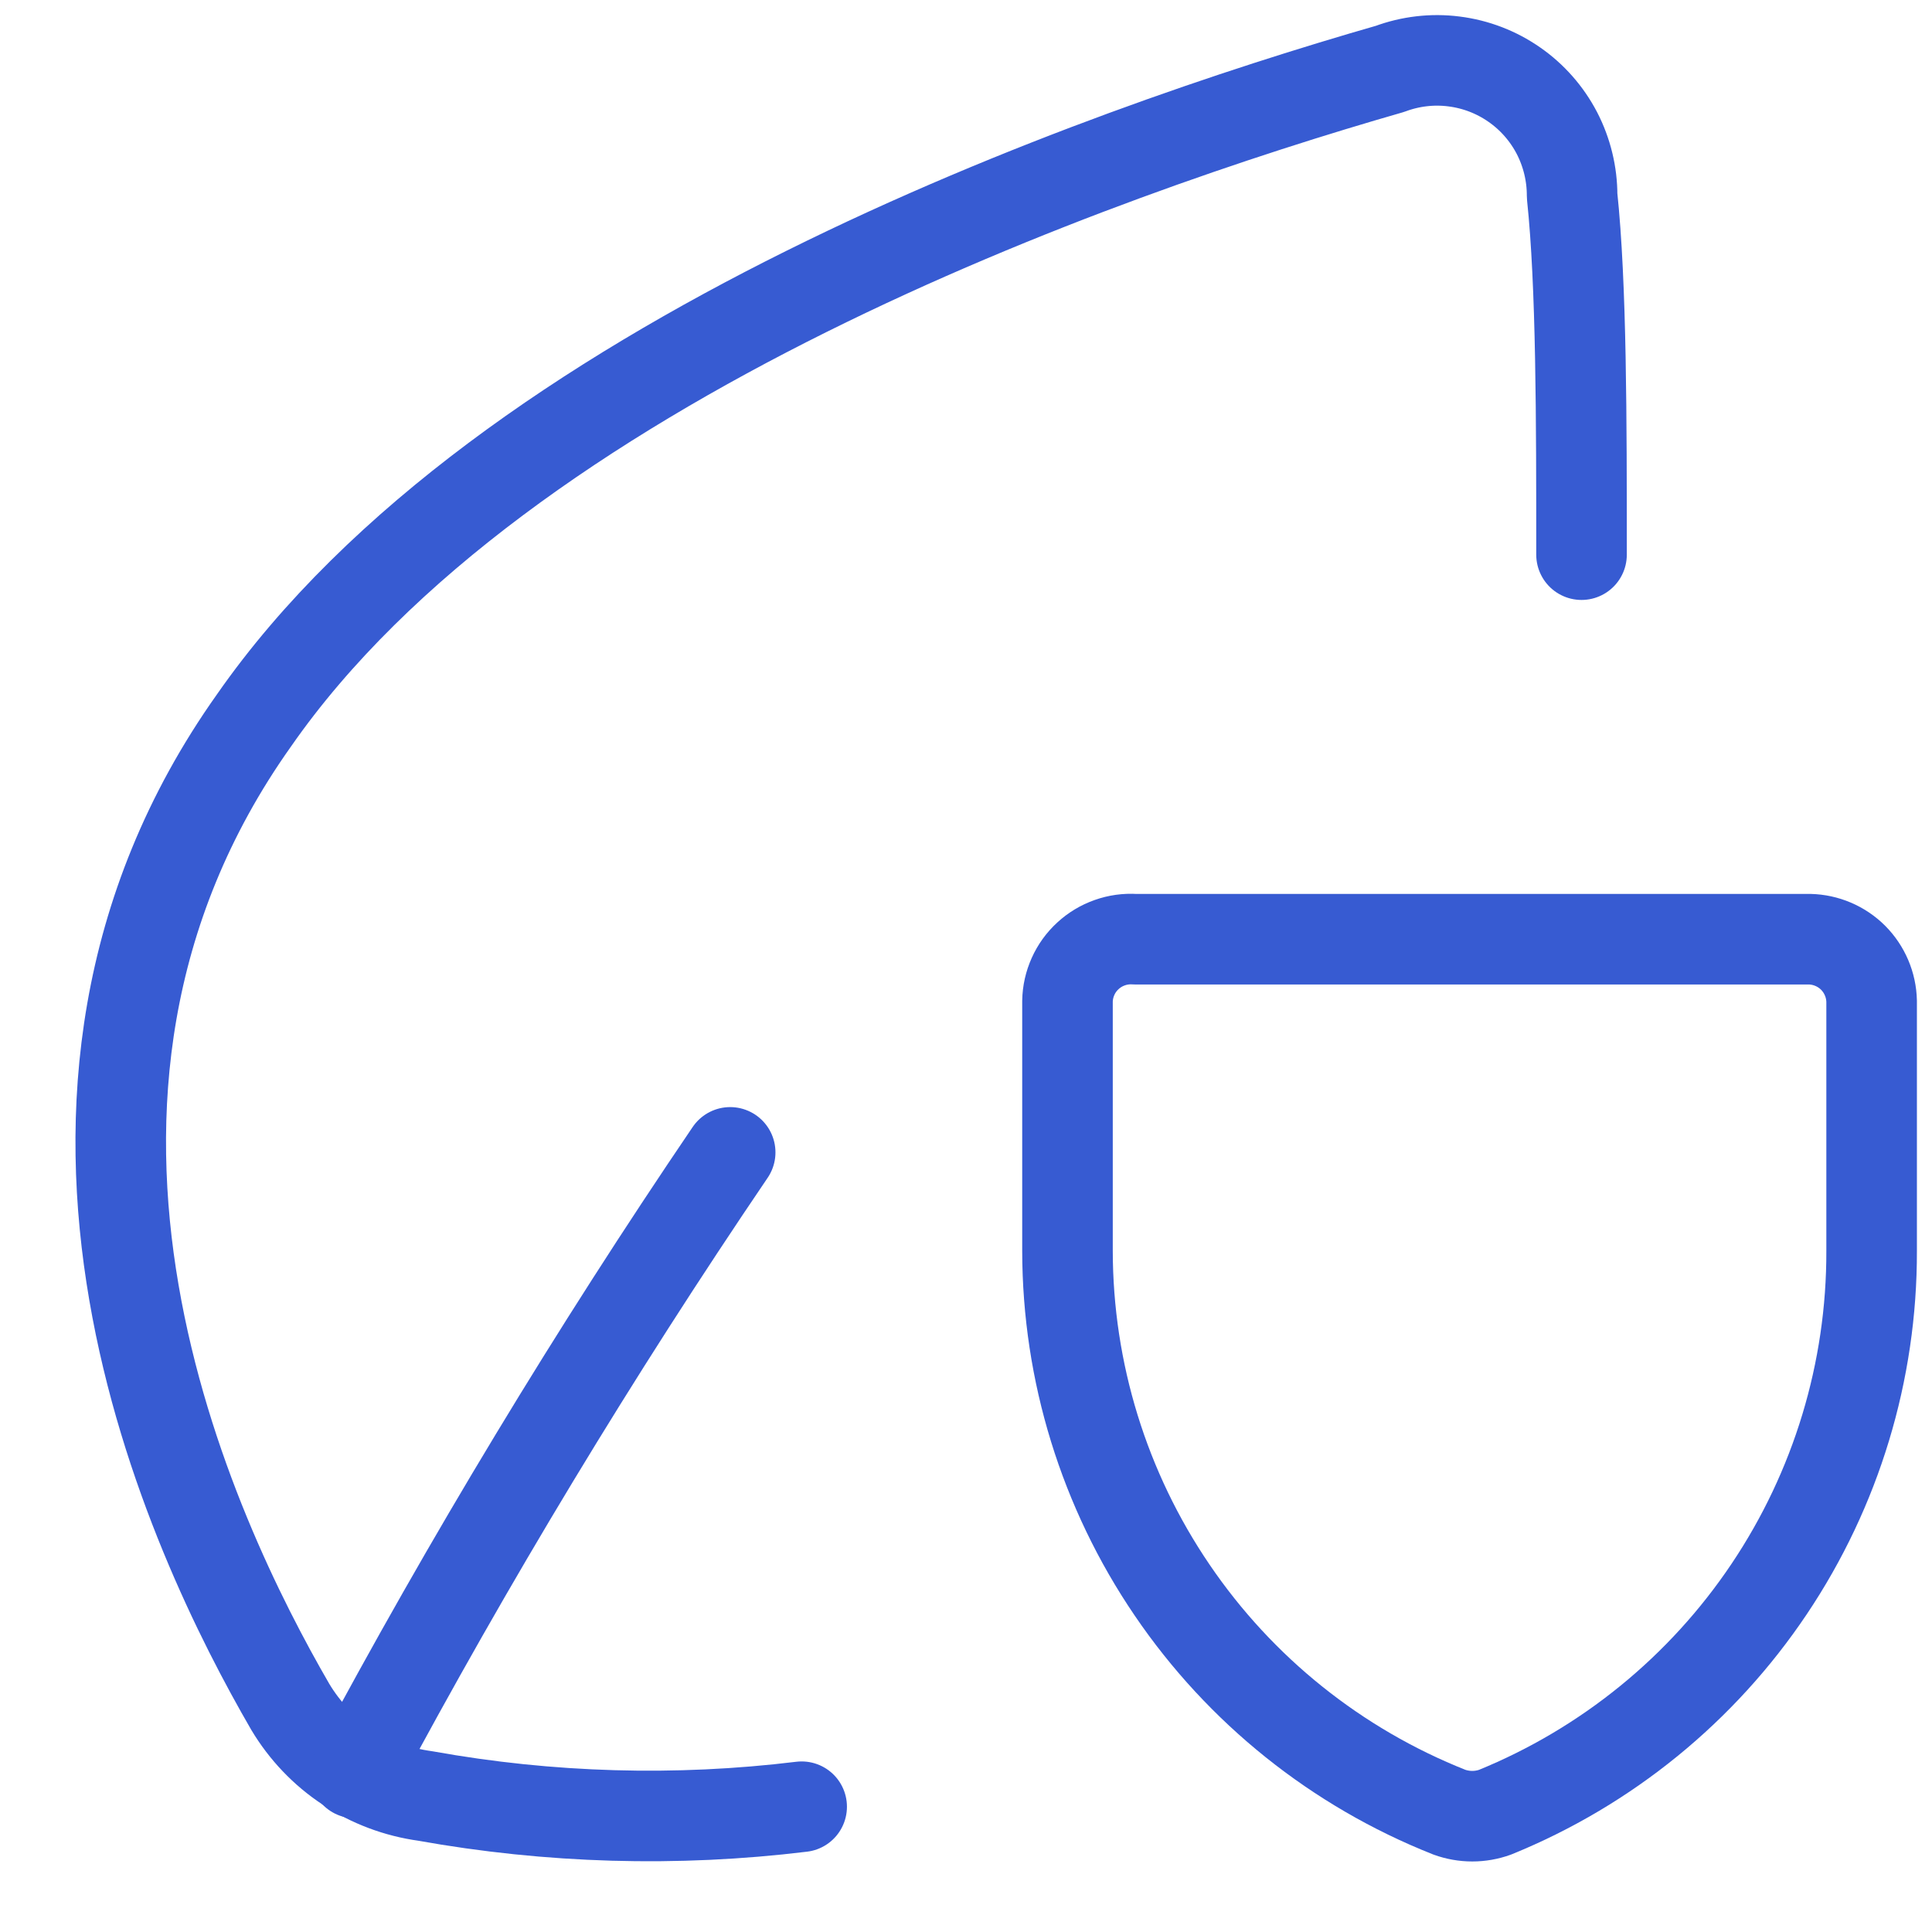 <svg width="32" height="32" viewBox="0 0 32 32" fill="none" xmlns="http://www.w3.org/2000/svg">
<g clip-path="url(#clip0_929_2825)">
<path d="M26.195 9.187C26.195 6.952 26.195 4.717 26.039 3.242C26.04 2.881 25.953 2.524 25.787 2.203C25.62 1.883 25.378 1.607 25.081 1.401C24.784 1.194 24.442 1.063 24.083 1.018C23.725 0.972 23.36 1.015 23.022 1.141C18.195 2.527 8.339 5.991 4.205 11.935C-0.265 18.237 3.177 25.456 4.808 28.271C5.046 28.669 5.37 29.009 5.757 29.264C6.144 29.52 6.584 29.684 7.043 29.747C9.101 30.117 11.203 30.178 13.278 29.925" fill="white"/>
<path d="M26.195 9.187C26.195 6.952 26.195 4.717 26.039 3.242C26.04 2.881 25.953 2.524 25.787 2.203C25.62 1.883 25.378 1.607 25.081 1.401C24.784 1.194 24.442 1.063 24.083 1.018C23.725 0.972 23.36 1.015 23.022 1.141C18.195 2.527 8.339 5.991 4.205 11.935C-0.265 18.237 3.177 25.456 4.808 28.271C5.046 28.669 5.37 29.009 5.757 29.264C6.144 29.52 6.584 29.684 7.043 29.747C9.101 30.117 11.203 30.178 13.278 29.925" stroke="#375BD2" stroke-width="1.5" stroke-linecap="round" stroke-linejoin="round"/>
<path d="M12.094 19.087C9.844 22.402 7.77 25.834 5.881 29.367Z" fill="white"/>
<path d="M12.094 19.087C9.844 22.402 7.77 25.834 5.881 29.367" stroke="#375BD2" stroke-width="1.5" stroke-linecap="round" stroke-linejoin="round"/>
<g filter="url(#filter0_i_929_2825)">
<path d="M24.765 30.015C24.52 30.104 24.251 30.104 24.005 30.015C22.141 29.276 20.542 27.996 19.415 26.338C18.287 24.681 17.683 22.723 17.681 20.718V16.584C17.683 16.442 17.715 16.302 17.773 16.173C17.831 16.043 17.915 15.927 18.02 15.831C18.124 15.735 18.247 15.661 18.381 15.614C18.515 15.566 18.657 15.547 18.798 15.556H29.972C30.243 15.562 30.501 15.672 30.693 15.863C30.884 16.055 30.994 16.313 31 16.584V20.718C31.005 22.713 30.414 24.663 29.303 26.319C28.192 27.976 26.612 29.262 24.765 30.015Z" fill="white"/>
</g>
<path d="M24.765 30.015C24.52 30.104 24.251 30.104 24.005 30.015C22.141 29.276 20.542 27.996 19.415 26.338C18.287 24.681 17.683 22.723 17.681 20.718V16.584C17.683 16.442 17.715 16.302 17.773 16.173C17.831 16.043 17.915 15.927 18.02 15.831C18.124 15.735 18.247 15.661 18.381 15.614C18.515 15.566 18.657 15.547 18.798 15.556H29.972C30.243 15.562 30.501 15.672 30.693 15.863C30.884 16.055 30.994 16.313 31 16.584V20.718C31.005 22.713 30.414 24.663 29.303 26.319C28.192 27.976 26.612 29.262 24.765 30.015Z" stroke="#375BD2" stroke-width="1.5" stroke-linecap="round" stroke-linejoin="round"/>
</g>
<defs>
<filter id="filter0_i_929_2825" x="16.931" y="14.804" width="14.819" height="16.027" filterUnits="userSpaceOnUse" color-interpolation-filters="sRGB">
<feFlood flood-opacity="0" result="BackgroundImageFix"/>
<feBlend mode="normal" in="SourceGraphic" in2="BackgroundImageFix" result="shape"/>
<feColorMatrix in="SourceAlpha" type="matrix" values="0 0 0 0 0 0 0 0 0 0 0 0 0 0 0 0 0 0 127 0" result="hardAlpha"/>
<feOffset dx="-3" dy="1"/>
<feComposite in2="hardAlpha" operator="arithmetic" k2="-1" k3="1"/>
<feColorMatrix type="matrix" values="0 0 0 0 0.875 0 0 0 0 0.906 0 0 0 0 0.984 0 0 0 1 0"/>
<feBlend mode="normal" in2="shape" result="effect1_innerShadow_929_2825"/>
</filter>
<clipPath id="clip0_929_2825">
<rect width="32" height="32" fill="white"/>
</clipPath>
</defs>
</svg>
